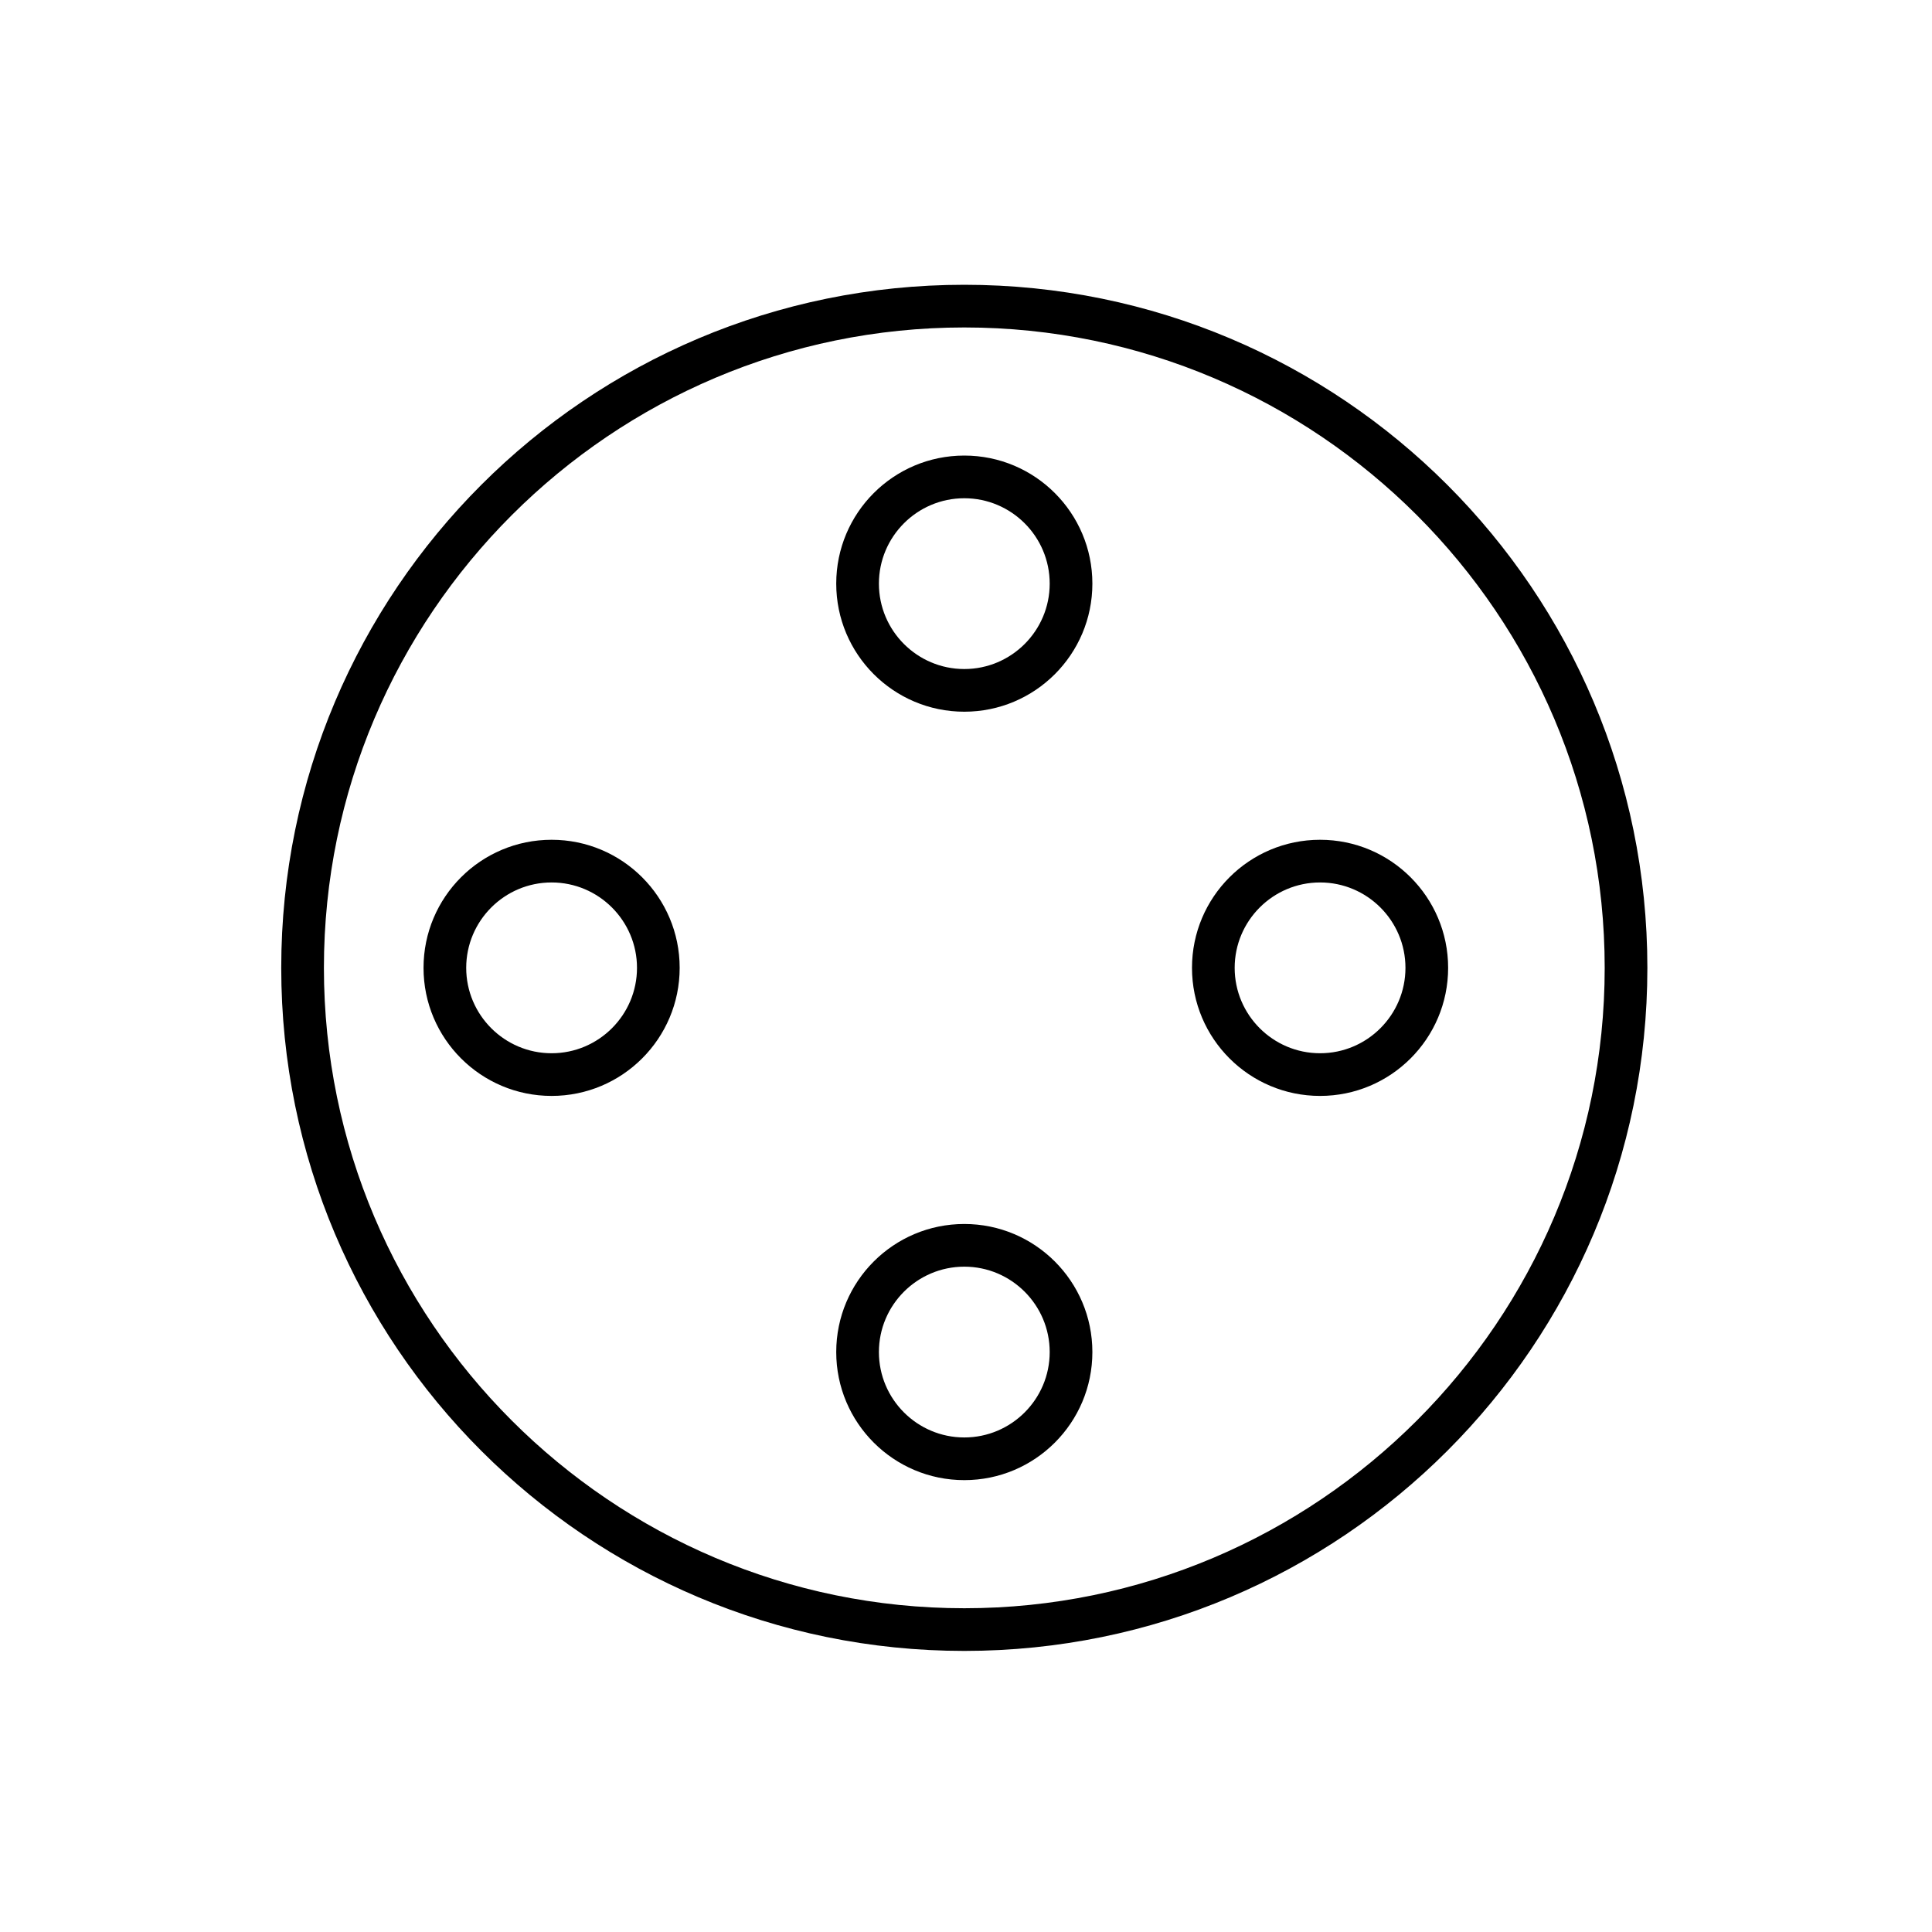 <?xml version="1.0" encoding="UTF-8"?>
<svg id="Layout" xmlns="http://www.w3.org/2000/svg" viewBox="0 0 512 512">
  <path d="m255.55,86.78c93.58,0,169.71,76.13,169.71,169.71s-76.13,169.71-169.71,169.71-169.71-76.13-169.71-169.71S161.97,86.78,255.55,86.78m0-11.31c-99.97,0-181.02,81.05-181.02,181.02s81.05,181.02,181.02,181.02,181.02-81.05,181.02-181.02-81.05-181.02-181.02-181.02h0Z"/>
  <path d="m146.18,233.86c12.48,0,22.63,10.15,22.63,22.63s-10.15,22.63-22.63,22.63-22.63-10.15-22.63-22.63,10.15-22.63,22.63-22.63m0-11.31c-18.75,0-33.94,15.2-33.94,33.94s15.2,33.94,33.94,33.94,33.94-15.2,33.94-33.94-15.2-33.94-33.94-33.94h0Z"/>
  <path d="m349.83,233.86c12.48,0,22.63,10.15,22.63,22.63s-10.15,22.63-22.63,22.63-22.63-10.15-22.63-22.63,10.15-22.63,22.63-22.63m0-11.31c-18.75,0-33.94,15.2-33.94,33.94s15.2,33.94,33.94,33.94,33.94-15.2,33.94-33.94-15.2-33.94-33.94-33.94h0Z"/>
  <path d="m255.55,132.04c12.48,0,22.63,10.15,22.63,22.63s-10.15,22.63-22.63,22.63-22.63-10.15-22.63-22.63,10.15-22.63,22.63-22.63m0-11.31c-18.75,0-33.94,15.2-33.94,33.94s15.2,33.94,33.94,33.94,33.94-15.2,33.94-33.94-15.2-33.94-33.94-33.94h0Z"/>
  <path d="m255.55,335.68c12.48,0,22.63,10.15,22.63,22.63s-10.15,22.63-22.63,22.63-22.63-10.15-22.63-22.63,10.15-22.63,22.63-22.63m0-11.31c-18.75,0-33.94,15.2-33.94,33.94s15.2,33.94,33.94,33.94,33.94-15.2,33.94-33.94-15.2-33.94-33.94-33.94h0Z"/>
</svg>